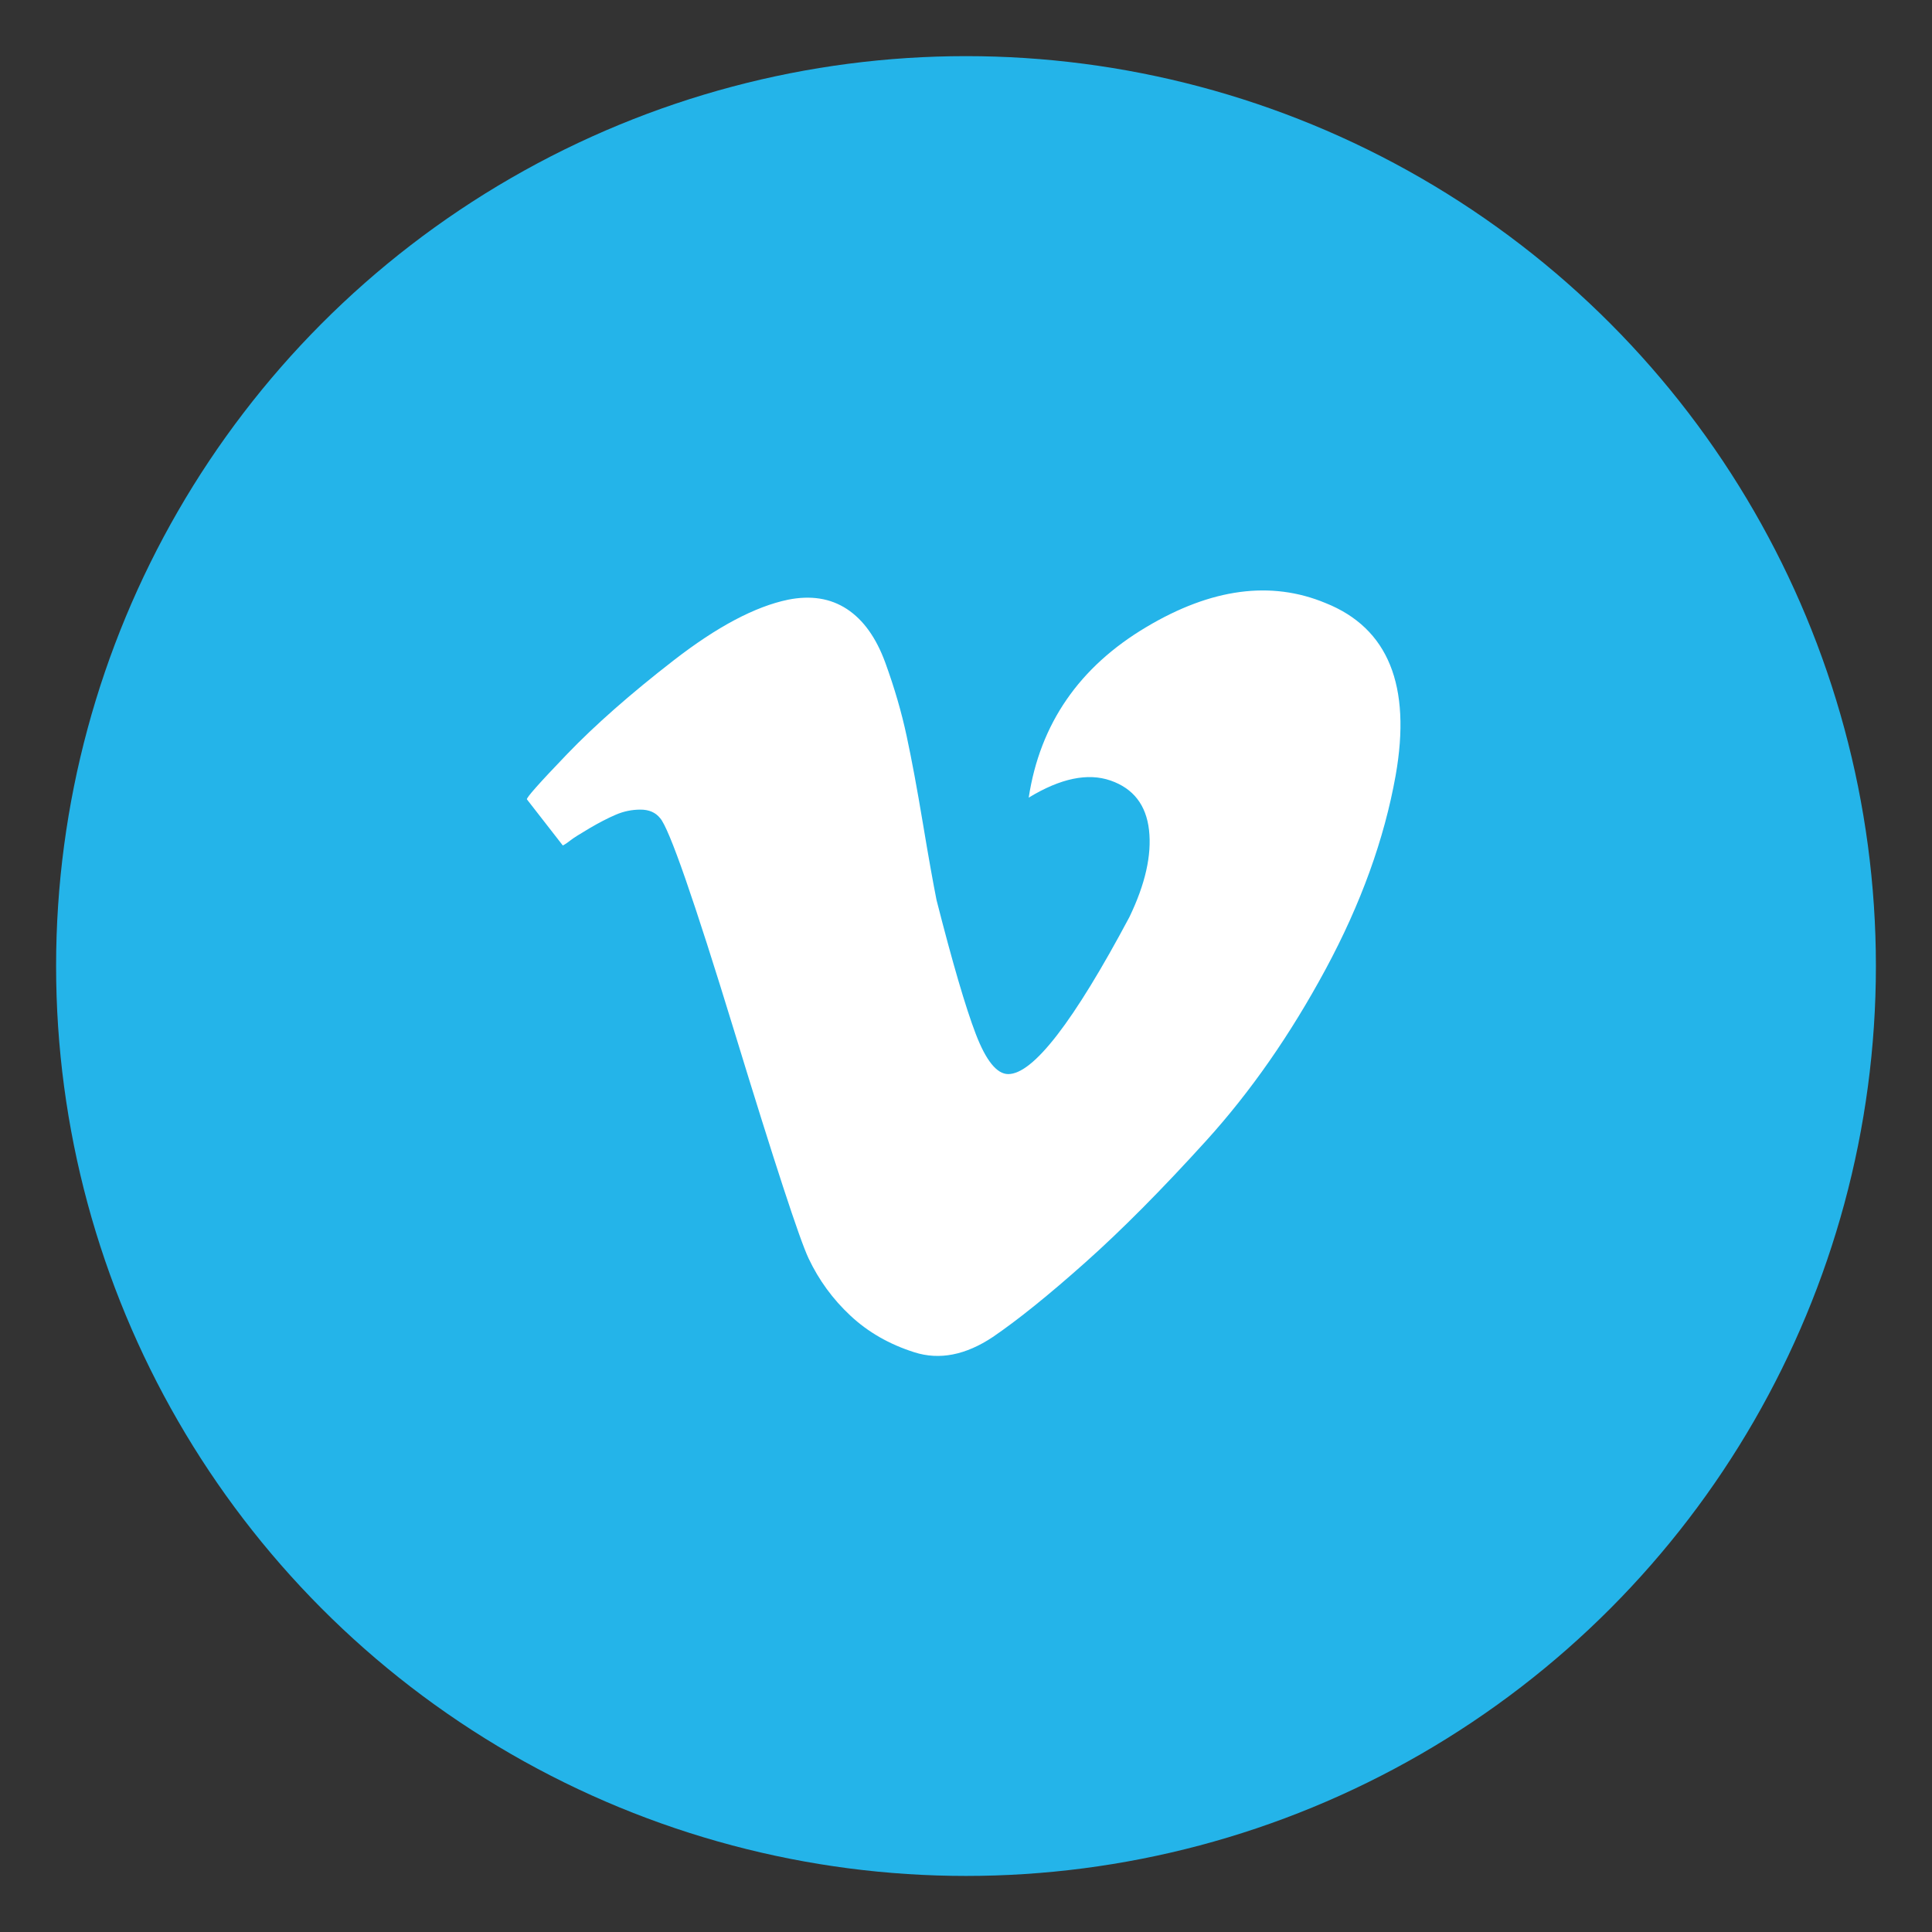 <?xml version="1.0" encoding="utf-8"?>
<!-- Generator: Adobe Illustrator 16.0.3, SVG Export Plug-In . SVG Version: 6.00 Build 0)  -->
<!DOCTYPE svg PUBLIC "-//W3C//DTD SVG 1.1//EN" "http://www.w3.org/Graphics/SVG/1.1/DTD/svg11.dtd">
<svg version="1.1" id="Vrstva_1" xmlns="http://www.w3.org/2000/svg" xmlns:xlink="http://www.w3.org/1999/xlink" x="0px" y="0px"
	 width="55px" height="55px" viewBox="0 0 55 55" enable-background="new 0 0 55 55" xml:space="preserve">
<rect x="0" y="0" width="55" height="55" fill="#333333" stroke="none"/>
<g>
	<circle fill="#24B4E9" cx="27.5" cy="27.501" r="25.903"/>
	<g>
		<path fill="#FFFFFF" d="M32.637,17.849c1.847-1.101,3.547-1.328,5.102-0.68
			c1.78,0.712,2.445,2.349,1.992,4.907c-0.324,1.814-0.989,3.652-1.992,5.514
			c-1.004,1.863-2.138,3.49-3.4,4.882c-1.264,1.394-2.413,2.551-3.45,3.474
			c-1.037,0.924-1.911,1.628-2.623,2.114c-0.777,0.518-1.523,0.664-2.235,0.437
			c-0.713-0.226-1.32-0.574-1.822-1.044c-0.503-0.469-0.899-1.013-1.19-1.628
			c-0.26-0.551-0.964-2.703-2.114-6.462c-1.149-3.756-1.854-5.781-2.113-6.072
			c-0.129-0.162-0.316-0.243-0.559-0.243c-0.243,0-0.479,0.048-0.705,0.146
			c-0.227,0.097-0.478,0.227-0.753,0.389c-0.275,0.163-0.454,0.275-0.535,0.34
			s-0.154,0.114-0.218,0.146l-1.021-1.312c-0.032-0.032,0.348-0.462,1.142-1.288
			c0.794-0.826,1.805-1.717,3.037-2.672c1.231-0.955,2.315-1.53,3.255-1.725
			c0.647-0.129,1.207-0.041,1.676,0.267c0.469,0.308,0.833,0.818,1.093,1.53
			c0.259,0.713,0.462,1.409,0.607,2.089c0.146,0.68,0.299,1.506,0.461,2.478
			s0.292,1.7,0.389,2.186c0.454,1.781,0.826,3.054,1.117,3.813
			c0.292,0.761,0.6,1.142,0.924,1.142c0.711,0,1.862-1.489,3.449-4.469
			c0.453-0.939,0.639-1.765,0.559-2.478c-0.081-0.712-0.445-1.183-1.093-1.409
			c-0.649-0.226-1.427-0.065-2.332,0.486
			C29.607,20.602,30.726,18.983,32.637,17.849z"/>
	</g>
</g>
</svg>
